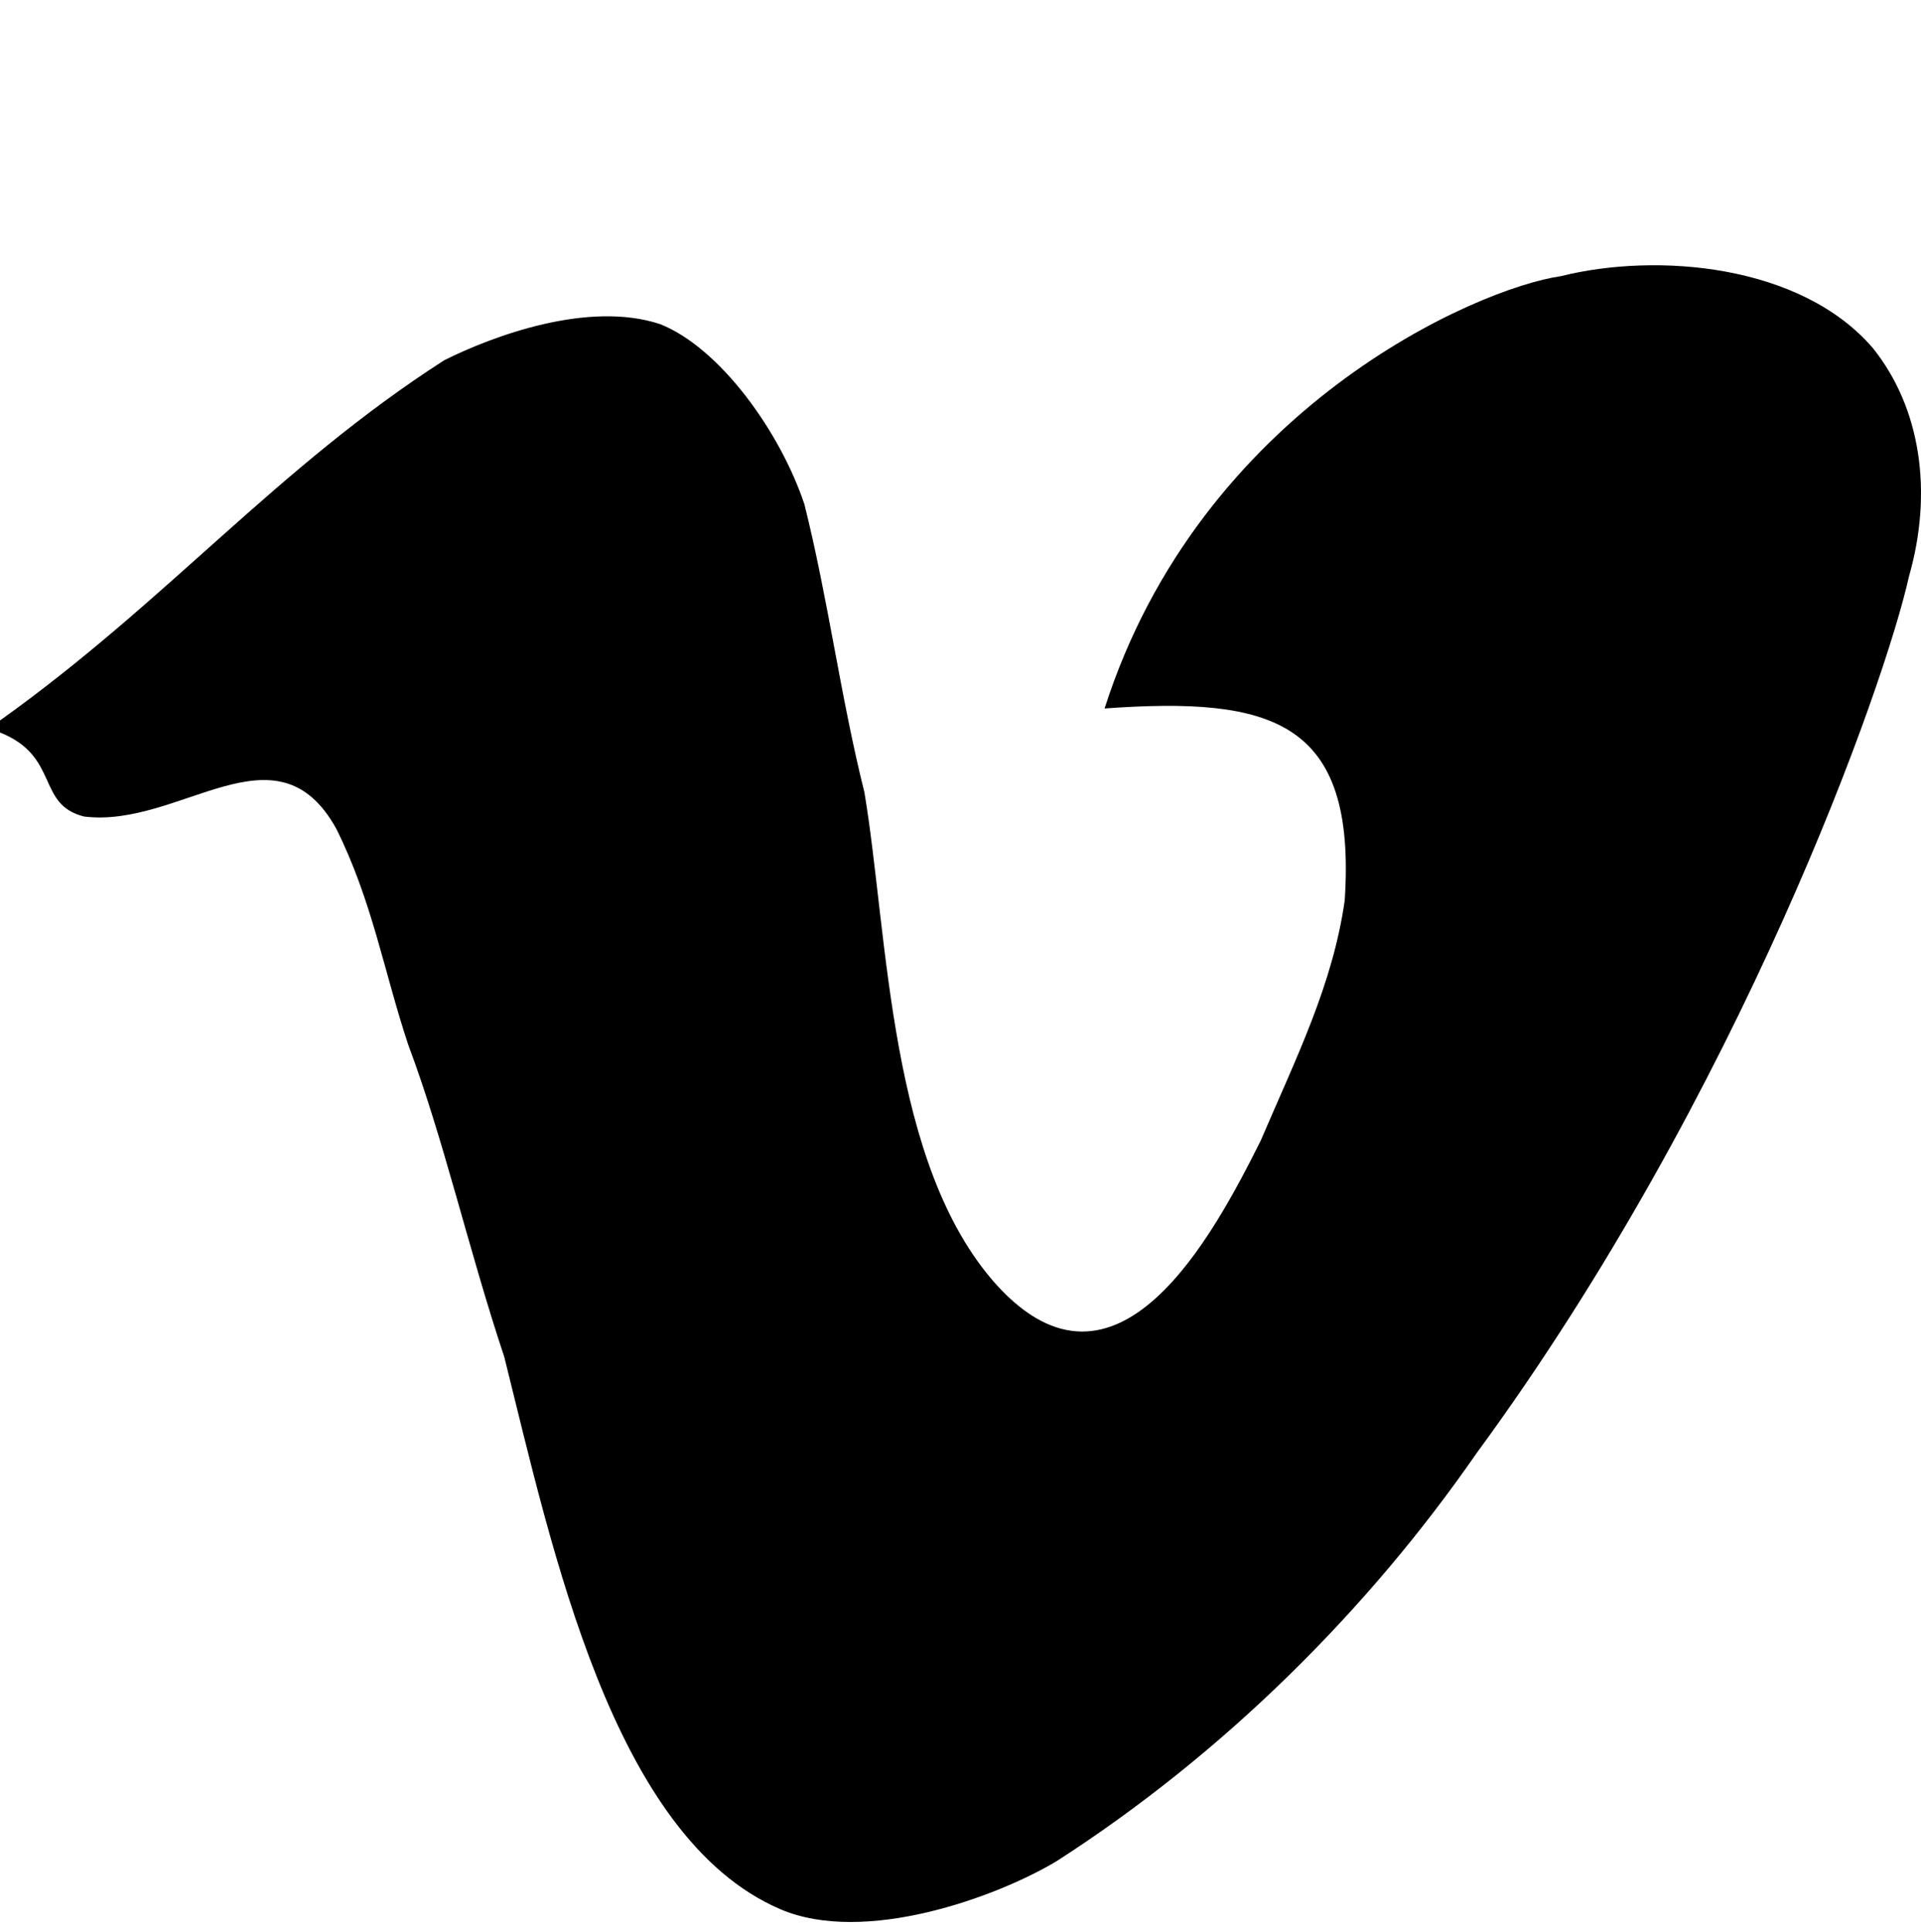 <svg viewBox="0 0 1024 1029.719" xmlns="http://www.w3.org/2000/svg"><path d="M998.4 185.6C960 140.8 883.2 134.4 832 147.2c-44.8 6.4-192 70.4-243.2 230.4 89.6-6.4 134.4 6.4 128 102.4-6.4 44.8-25.6 83.2-44.8 128-25.6 51.2-76.8 147.2-140.8 76.8-57.6-64-57.6-185.6-70.4-262.4-12.8-51.2-19.2-102.4-32-153.6-12.8-38.4-44.8-83.2-76.8-96-38.4-12.8-89.6 6.4-115.2 19.2C147.2 249.6 89.6 320 0 384v6.4c32 12.8 19.2 38.4 44.8 44.8 51.2 6.4 102.4-51.2 134.4 6.4 19.2 38.4 25.6 76.8 38.4 115.2 19.2 51.2 32 108.8 51.2 166.4 25.6 102.4 57.6 256 147.2 294.4 44.8 19.2 115.2-6.4 147.2-25.6 89.6-57.6 166.4-134.4 224-217.6 140.8-192 217.6-409.6 230.4-467.2 12.8-44.8 6.4-89.6-19.2-121.6z"/></svg>